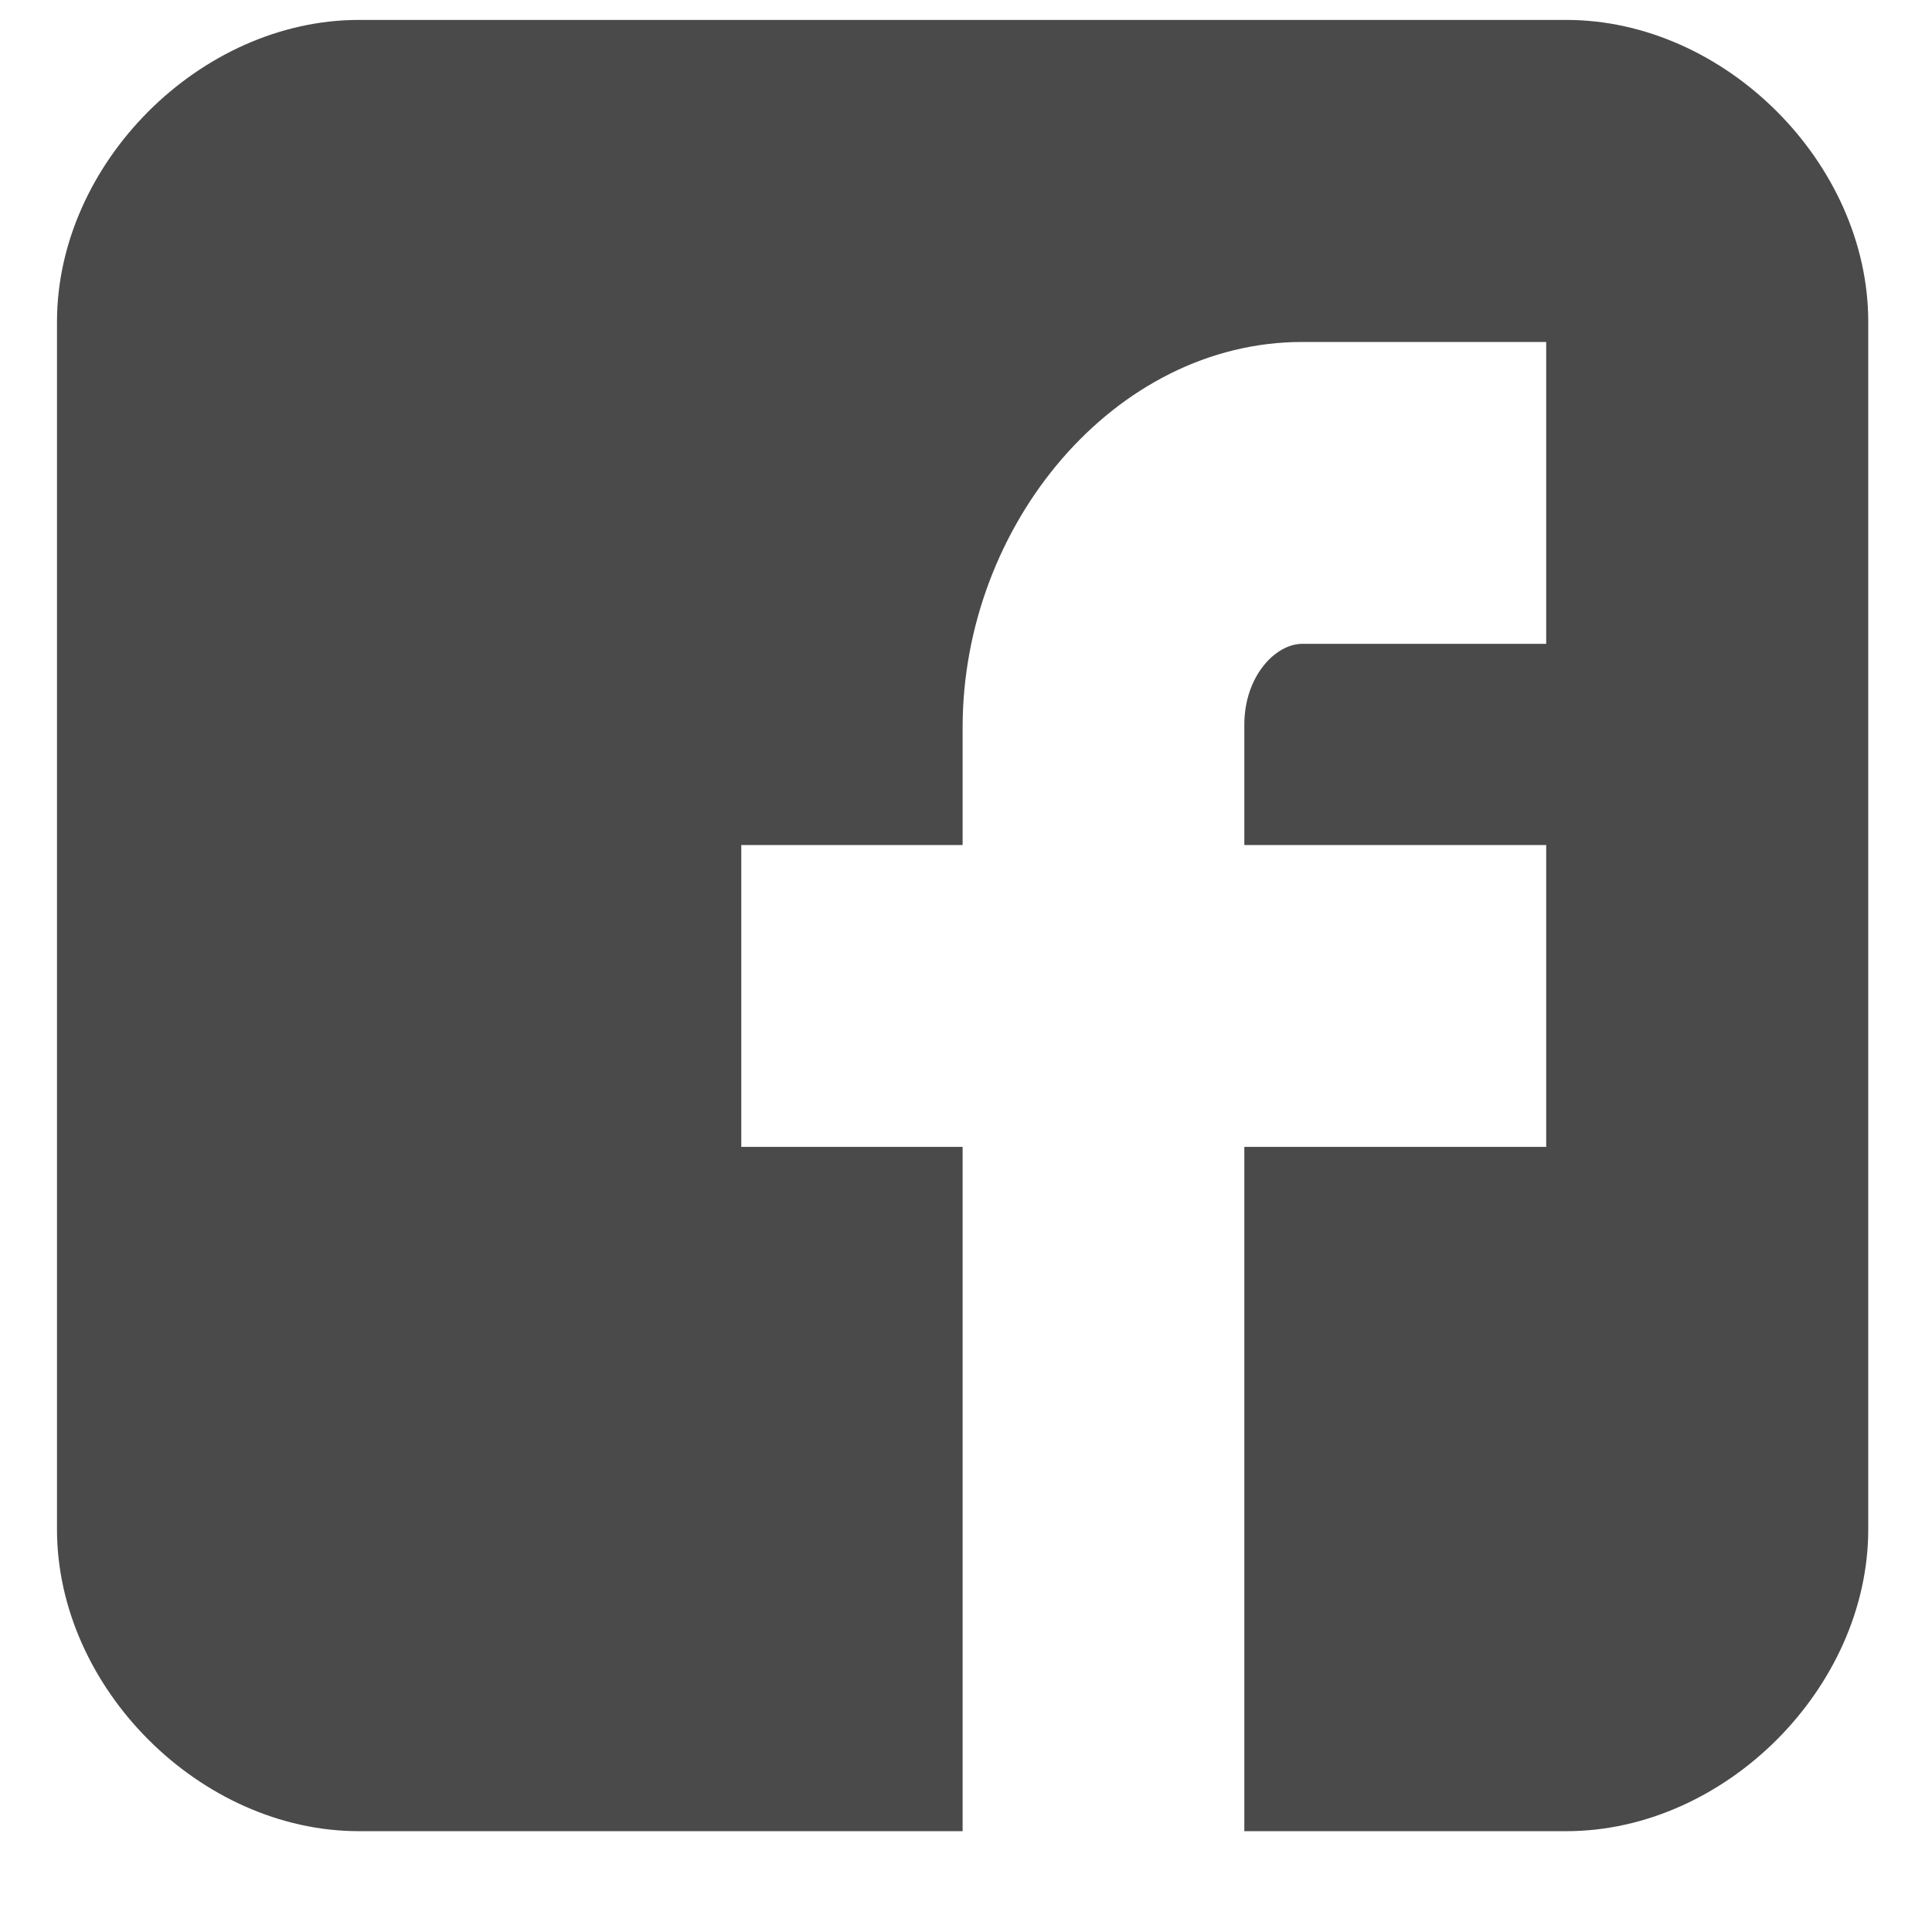 <?xml version="1.0" encoding="UTF-8"?>
<svg width="16px" height="16px" viewBox="0 0 16 16" version="1.1" xmlns="http://www.w3.org/2000/svg" xmlns:xlink="http://www.w3.org/1999/xlink">
    <!-- Generator: Sketch 52.2 (67145) - http://www.bohemiancoding.com/sketch -->
    <title>share-facebook-black</title>
    <desc>Created with Sketch.</desc>
    <g id="Symbols" stroke="none" stroke-width="1" fill="none" fill-rule="evenodd">
        <g id="icon-/-action-/-share-facebook-black" transform="translate(0.472, 0.165)" fill="#4A4A4A">
            <g id="facebook__x28_alt_x29_">
                <path d="M15,2.5 C15,1.187 13.814,0 12.5,0 L2.5,0 C1.186,0 0,1.187 0,2.5 L0,12.5 C0,13.813 1.186,15 2.5,15 L7.5,15 L7.5,9.333 L5.667,9.333 L5.667,6.833 L7.5,6.833 L7.5,5.859 C7.5,4.179 8.761,2.667 10.312,2.667 L12.333,2.667 L12.333,5.167 L10.312,5.167 C10.091,5.167 9.833,5.435 9.833,5.837 L9.833,6.833 L12.333,6.833 L12.333,9.333 L9.833,9.333 L9.833,15 L12.5,15 C13.814,15 15,13.813 15,12.5 L15,2.5 L15,2.5 Z"></path>
            </g>
        </g>
    </g>
</svg>